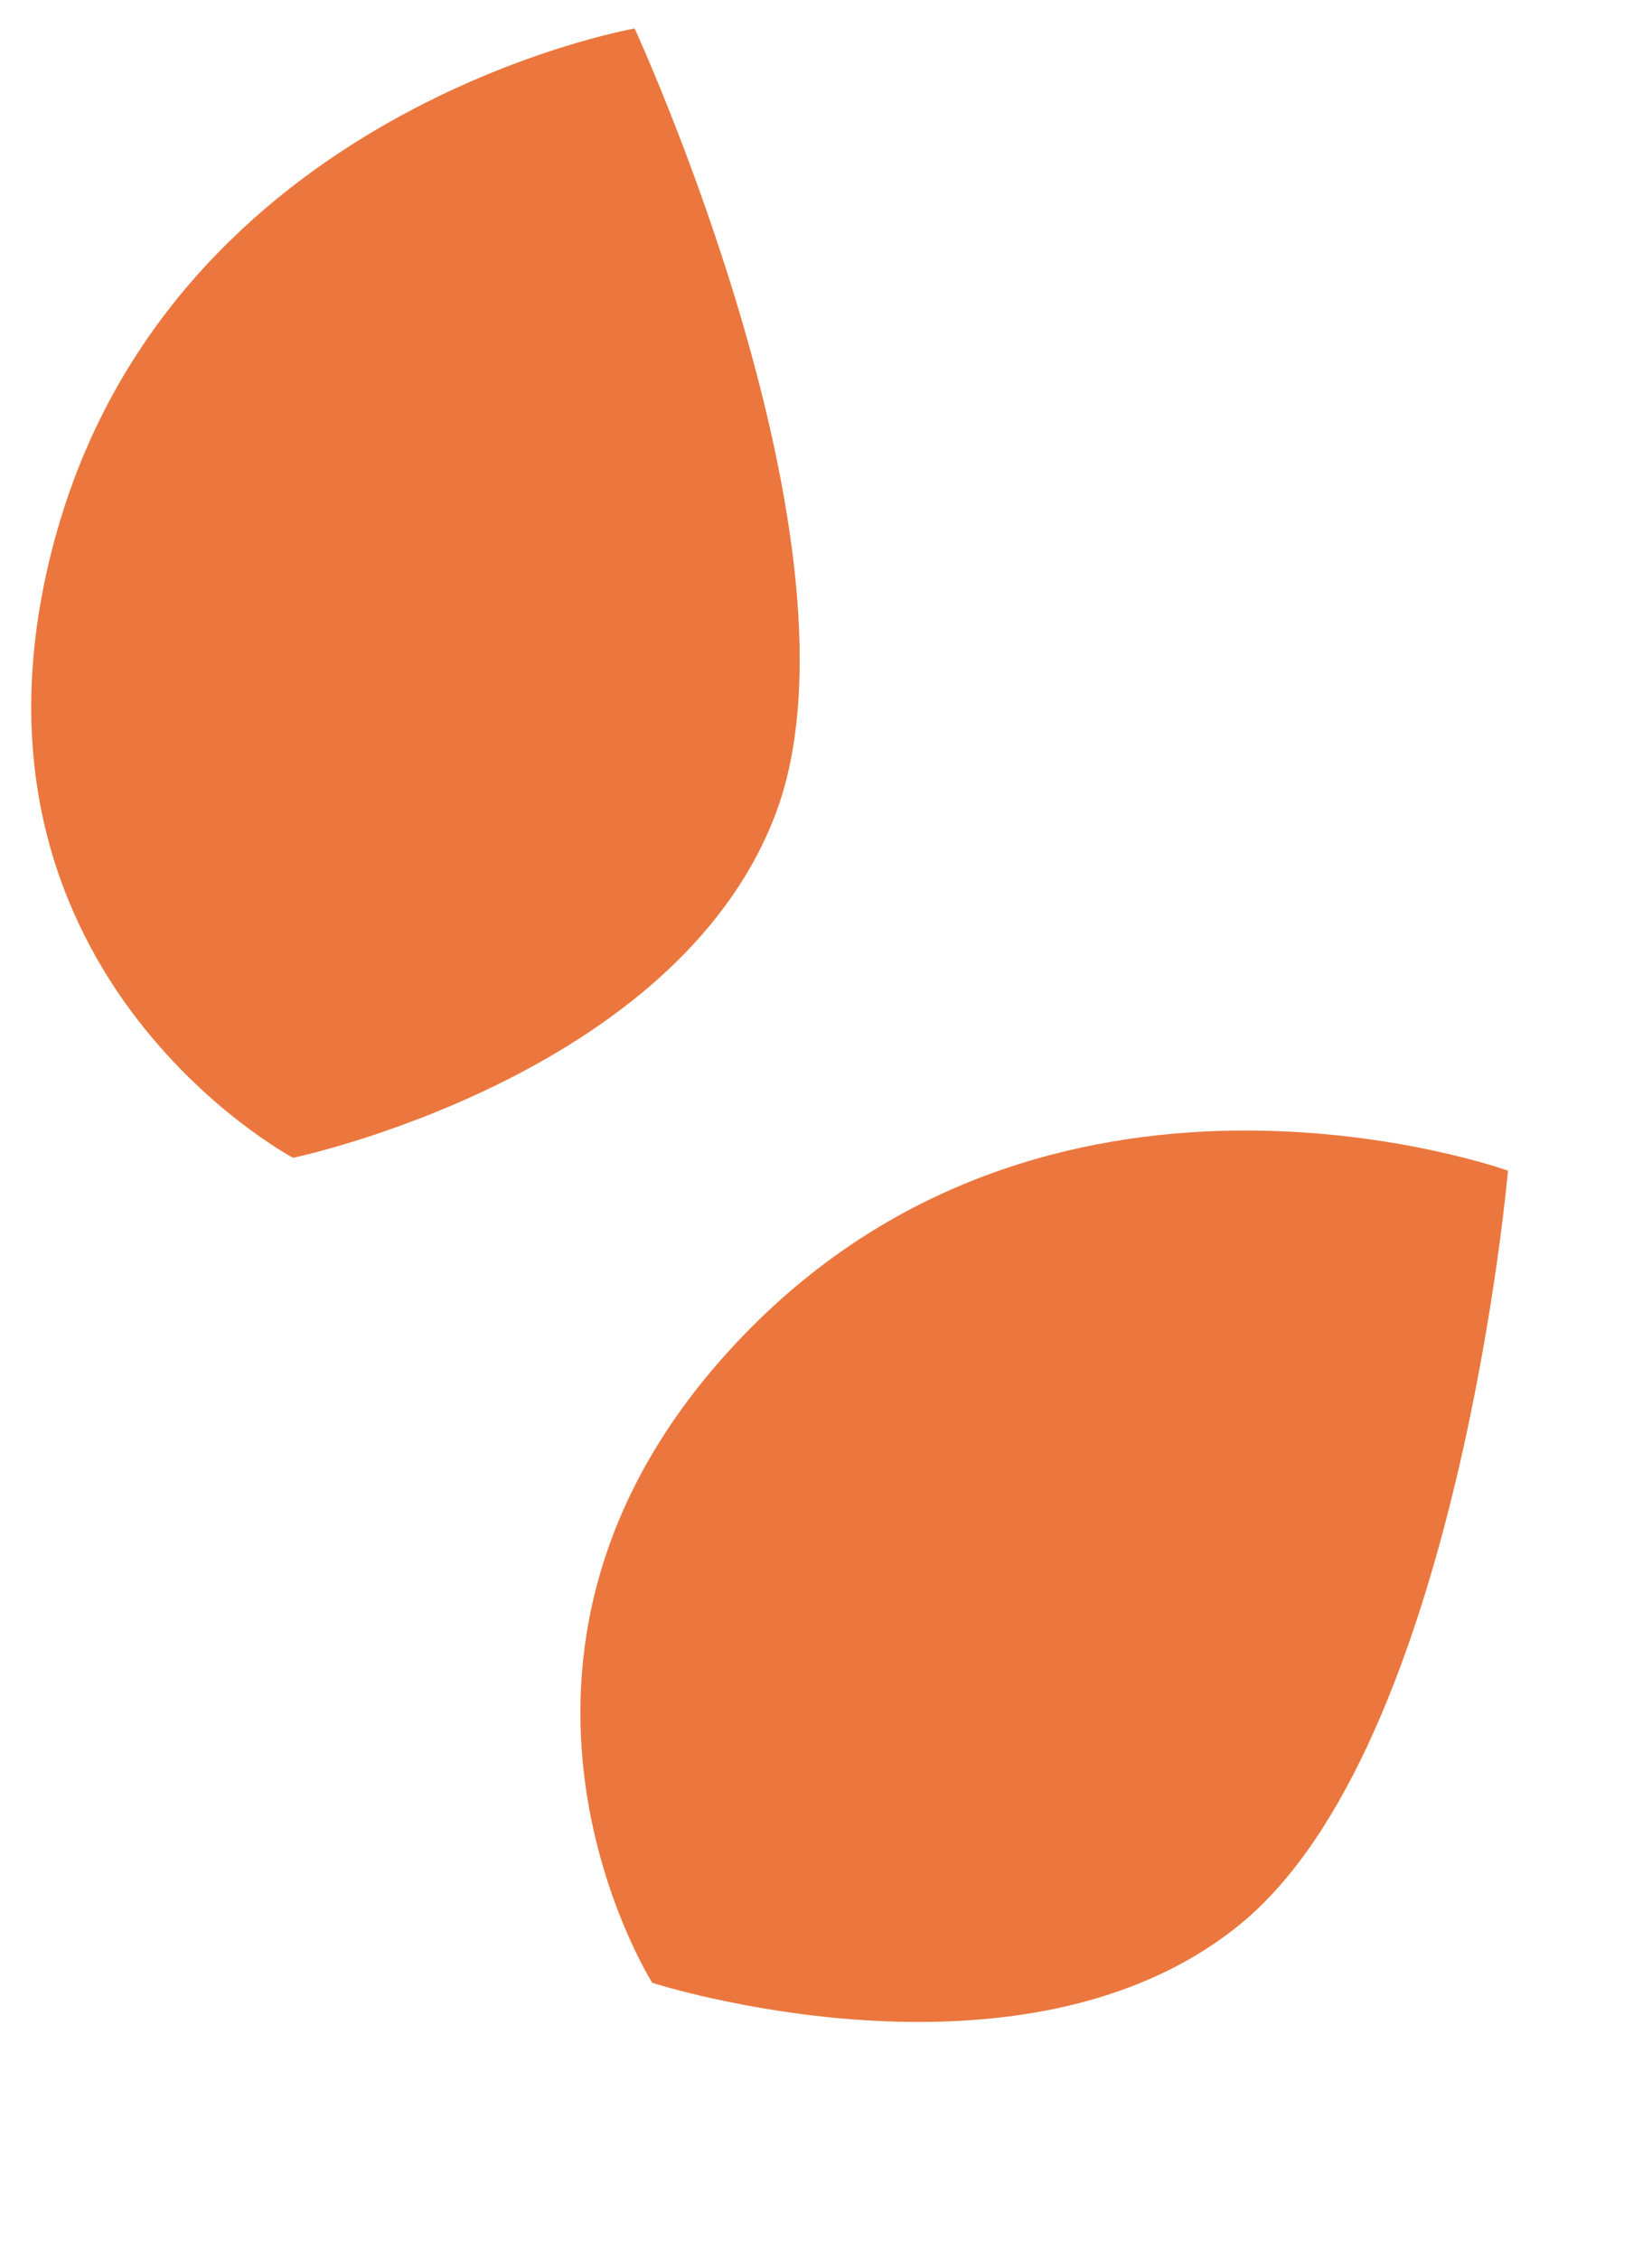 <?xml version="1.0" encoding="UTF-8"?> <svg xmlns="http://www.w3.org/2000/svg" width="49" height="67" viewBox="0 0 49 67" fill="none"><path d="M18.824 0.845C18.824 0.845 5.084 3.238 1.624 15.994C-1.836 28.75 8.694 34.336 8.694 34.336C8.694 34.336 20.008 31.968 22.992 24.173C25.977 16.377 18.824 0.845 18.824 0.845Z" fill="#EB773E"></path><path d="M44.728 34.717C44.728 34.717 31.605 29.994 22.284 39.365C12.963 48.736 19.348 58.803 19.348 58.803C19.348 58.803 30.35 62.346 36.803 57.05C43.255 51.754 44.728 34.717 44.728 34.717Z" fill="#EB773E"></path></svg> 